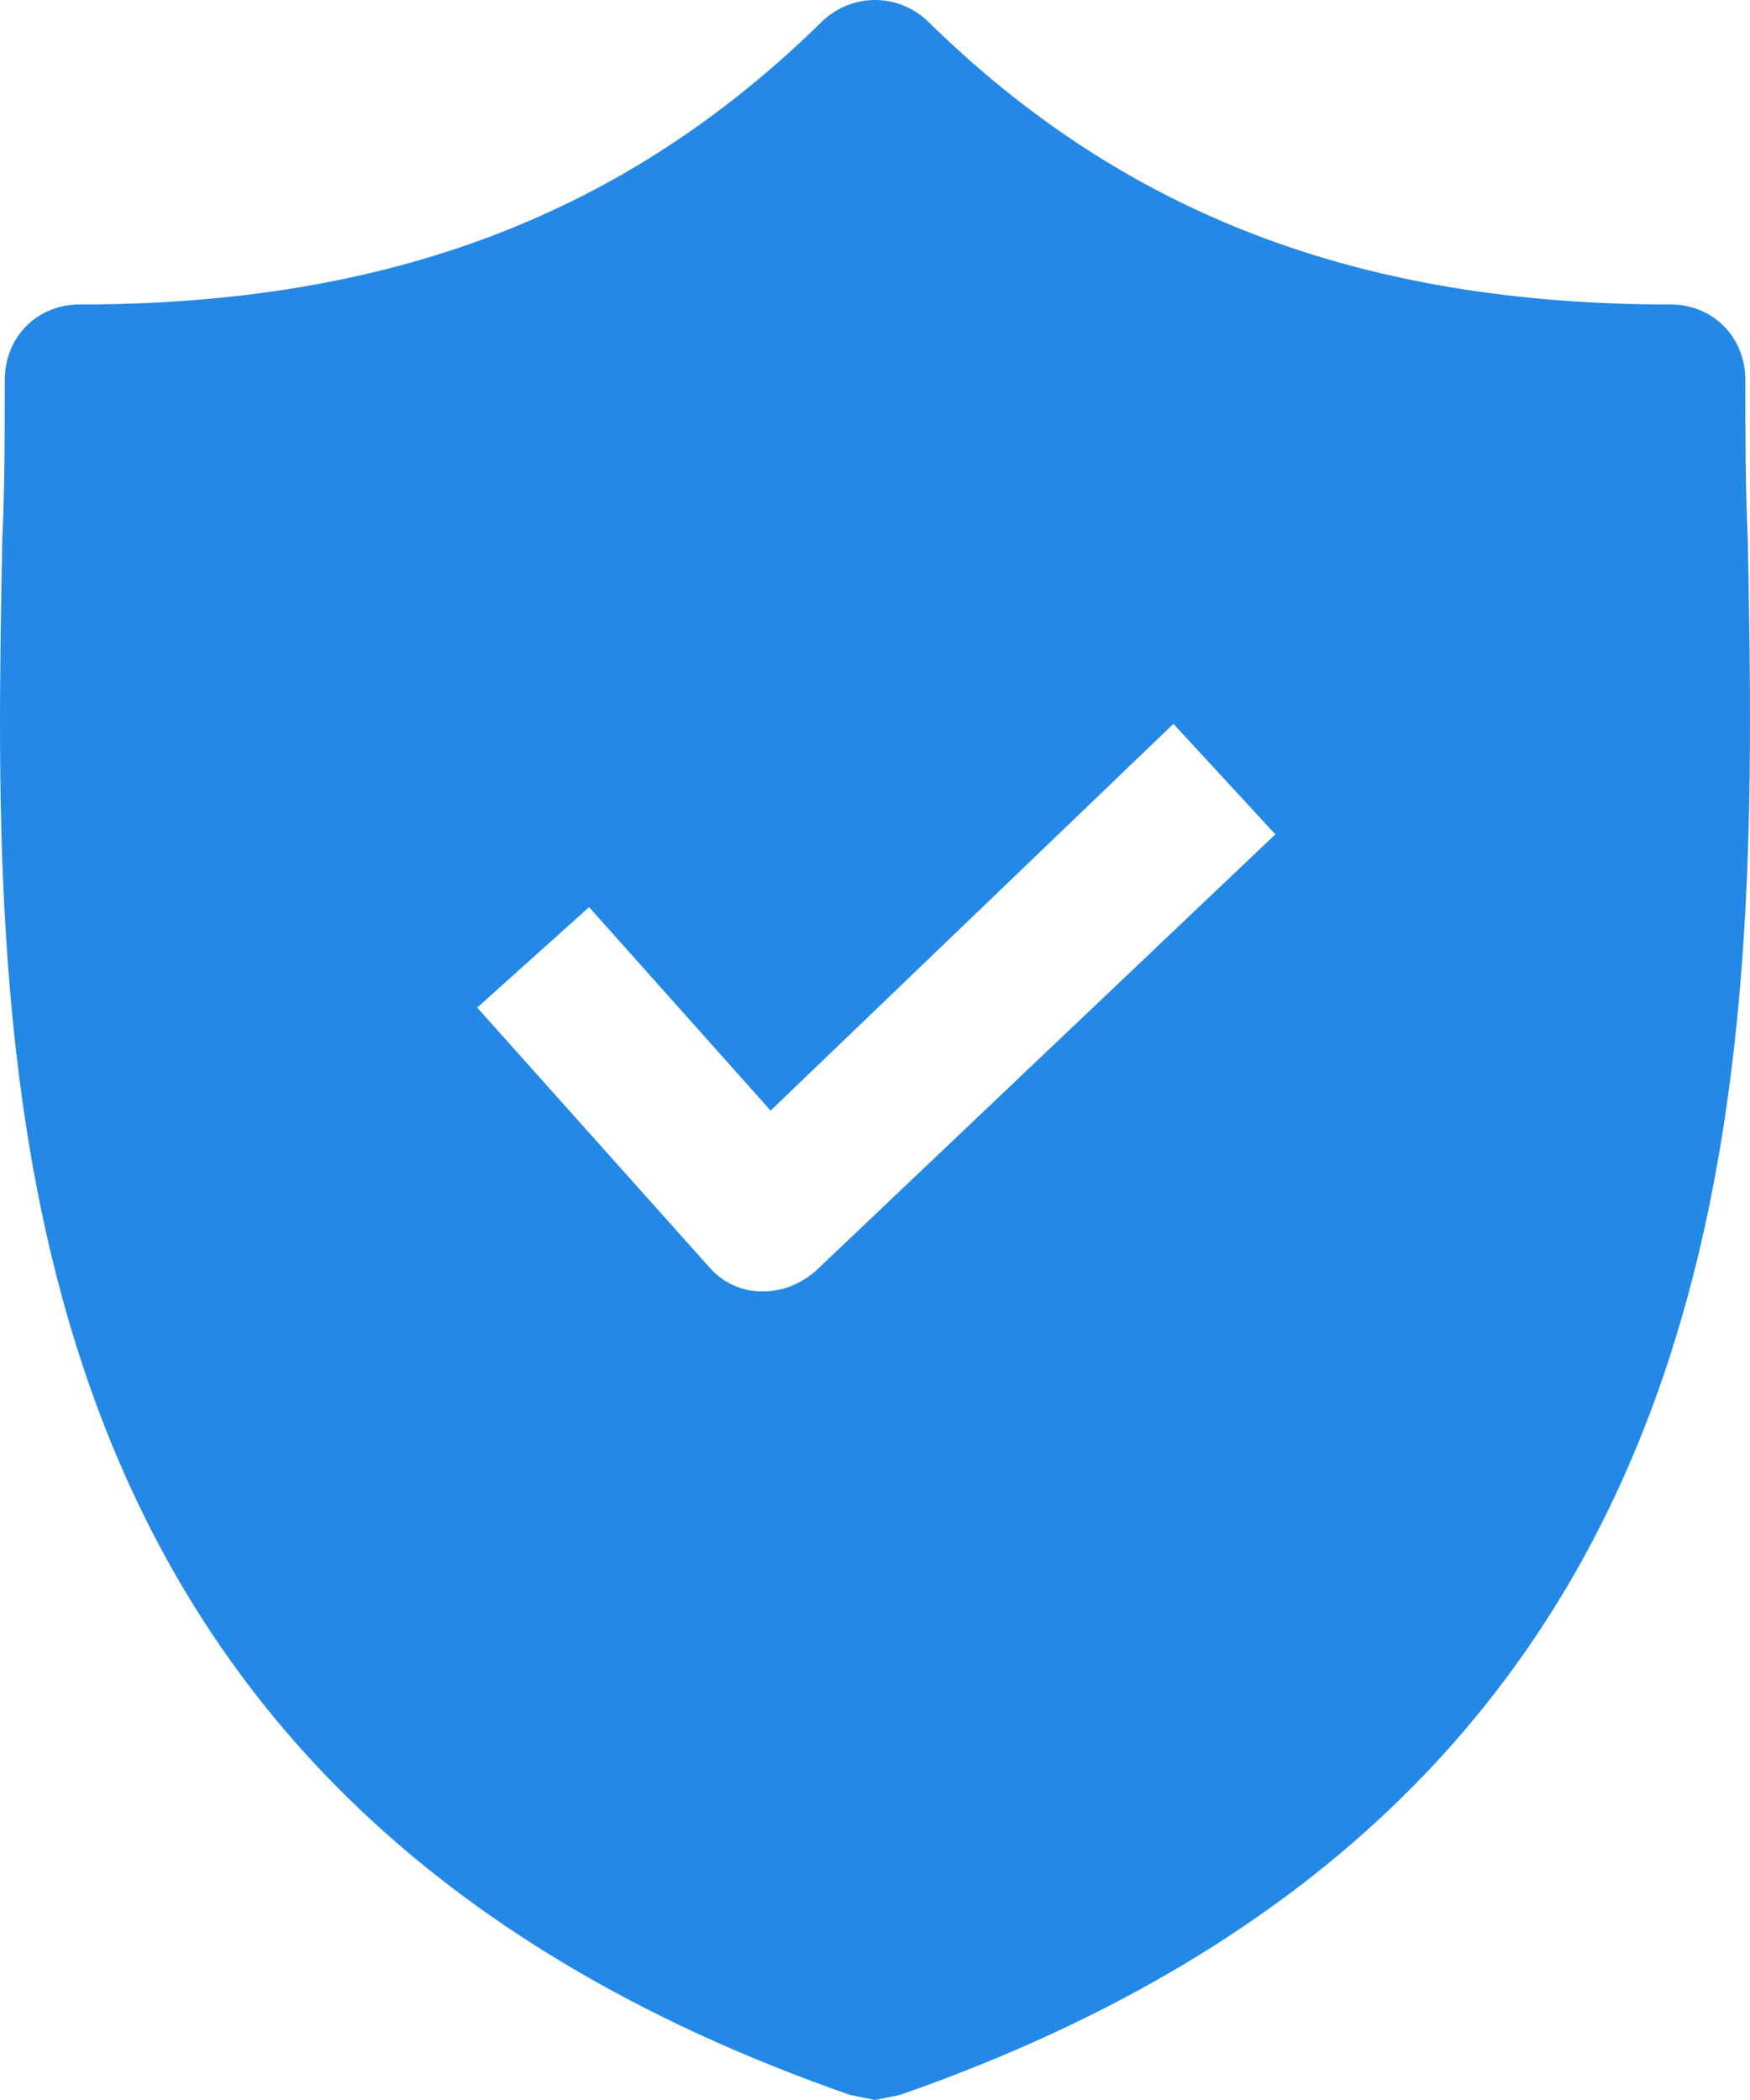 <svg width="40" height="48" viewBox="0 0 40 48" fill="none" xmlns="http://www.w3.org/2000/svg">
<path d="M39.95 12.355C39.893 11.092 39.893 9.887 39.893 8.682C39.893 7.706 39.154 6.96 38.188 6.96C31.084 6.96 25.684 4.893 21.194 0.474C20.512 -0.158 19.489 -0.158 18.807 0.474C14.318 4.893 8.918 6.96 1.814 6.96C0.848 6.96 0.109 7.706 0.109 8.682C0.109 9.887 0.109 11.092 0.052 12.355C-0.175 24.409 -0.516 40.94 19.433 47.885L20.001 48L20.569 47.885C40.461 40.94 40.177 24.466 39.95 12.355ZM18.637 29.058C18.296 29.345 17.898 29.517 17.443 29.517H17.387C16.932 29.517 16.477 29.288 16.193 28.944L10.907 23.031L13.465 20.735L17.614 25.385L26.821 16.545L29.151 19.071L18.637 29.058Z" fill="#2488E6"/>
</svg>
